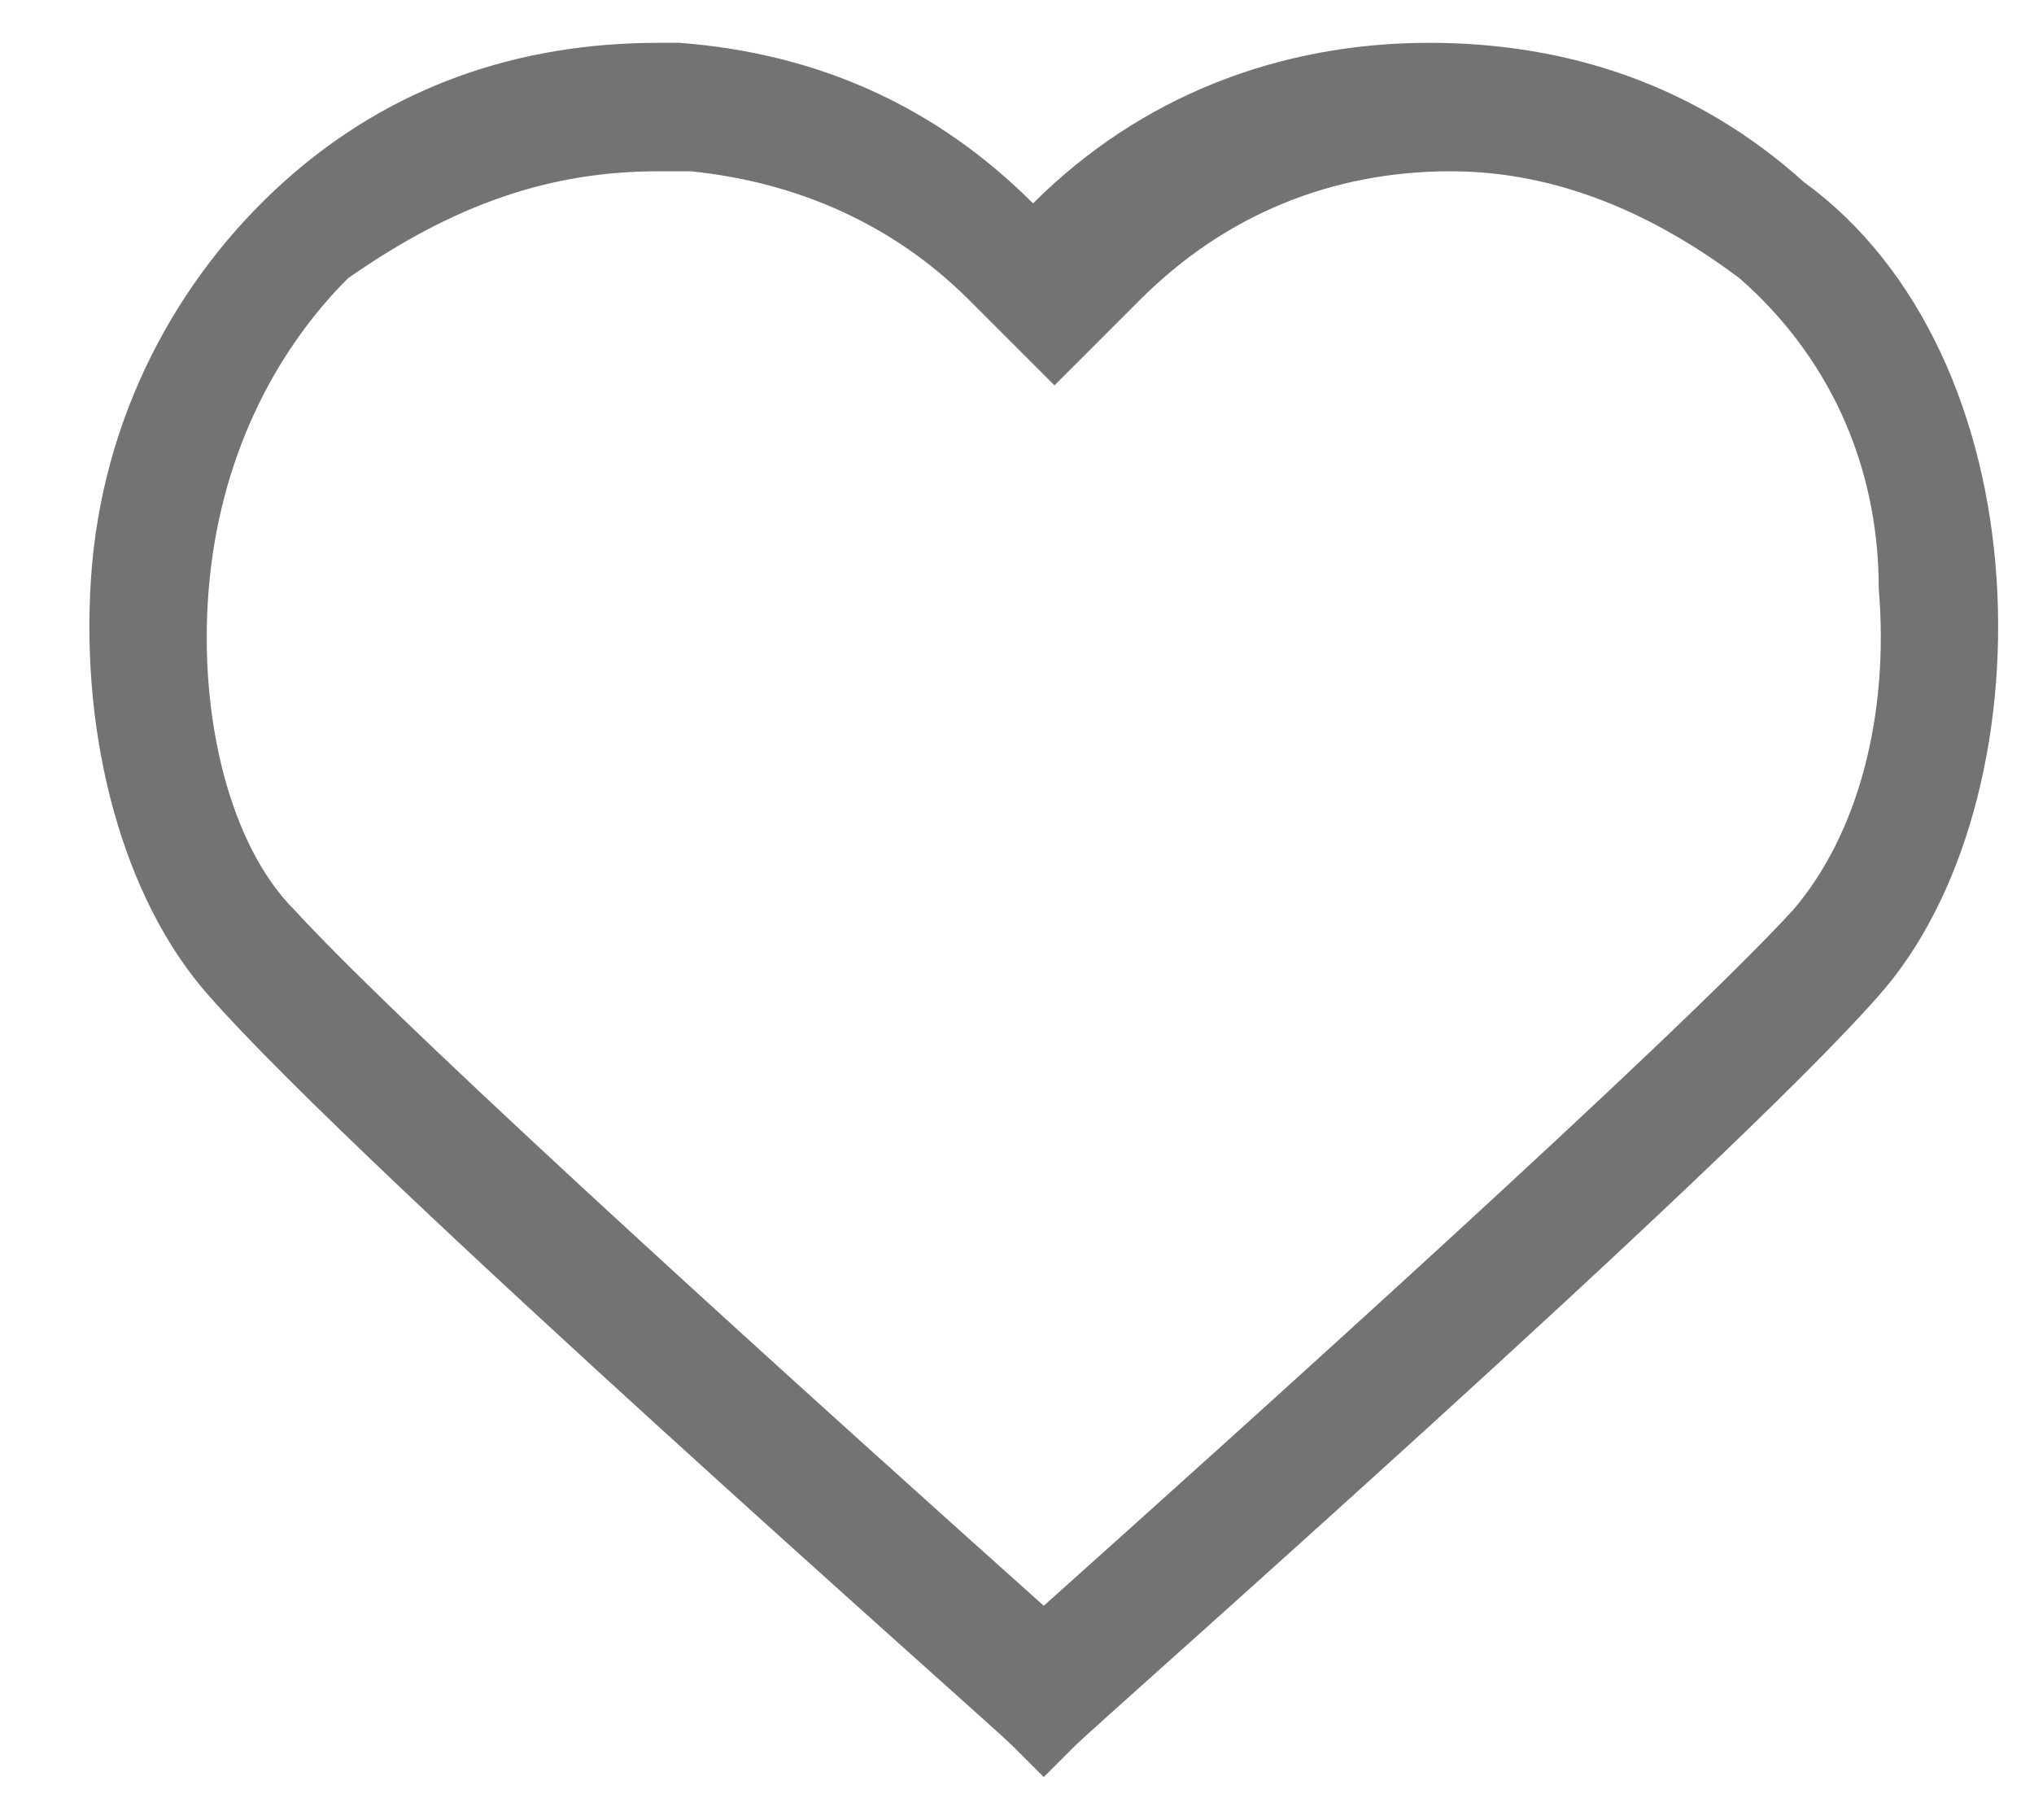 <svg width="19" height="17" viewBox="0 0 19 17" fill="none" xmlns="http://www.w3.org/2000/svg">
<path d="M6.15 1.6C6.25 1.6 6.35 1.6 6.45 1.6C7.45 1.7 8.35 2.1 9.05 2.8L9.85 3.6L10.65 2.8C11.45 2 12.45 1.6 13.55 1.6C14.55 1.6 15.45 2 16.25 2.6C17.05 3.3 17.55 4.3 17.55 5.5C17.65 6.7 17.35 7.8 16.75 8.5C15.65 9.7 11.65 13.3 9.75 15C7.85 13.3 3.85 9.7 2.75 8.5C2.15 7.9 1.85 6.7 1.95 5.5C2.05 4.3 2.55 3.3 3.25 2.6C4.25 1.9 5.15 1.6 6.15 1.6ZM6.15 0.4C4.85 0.4 3.65 0.8 2.65 1.7C1.65 2.6 0.95 3.9 0.85 5.4C0.75 6.9 1.15 8.4 1.95 9.3C3.35 10.9 9.25 16.1 9.45 16.3L9.75 16.6L10.05 16.3C10.25 16.1 16.15 10.9 17.55 9.3C18.35 8.4 18.75 6.9 18.65 5.4C18.55 3.9 17.95 2.5 16.85 1.7C15.85 0.8 14.65 0.4 13.35 0.4C11.95 0.4 10.65 0.9 9.65 1.9C8.75 1 7.65 0.5 6.35 0.4C6.45 0.4 6.35 0.4 6.15 0.4Z" fill="#737373"/>
</svg>

